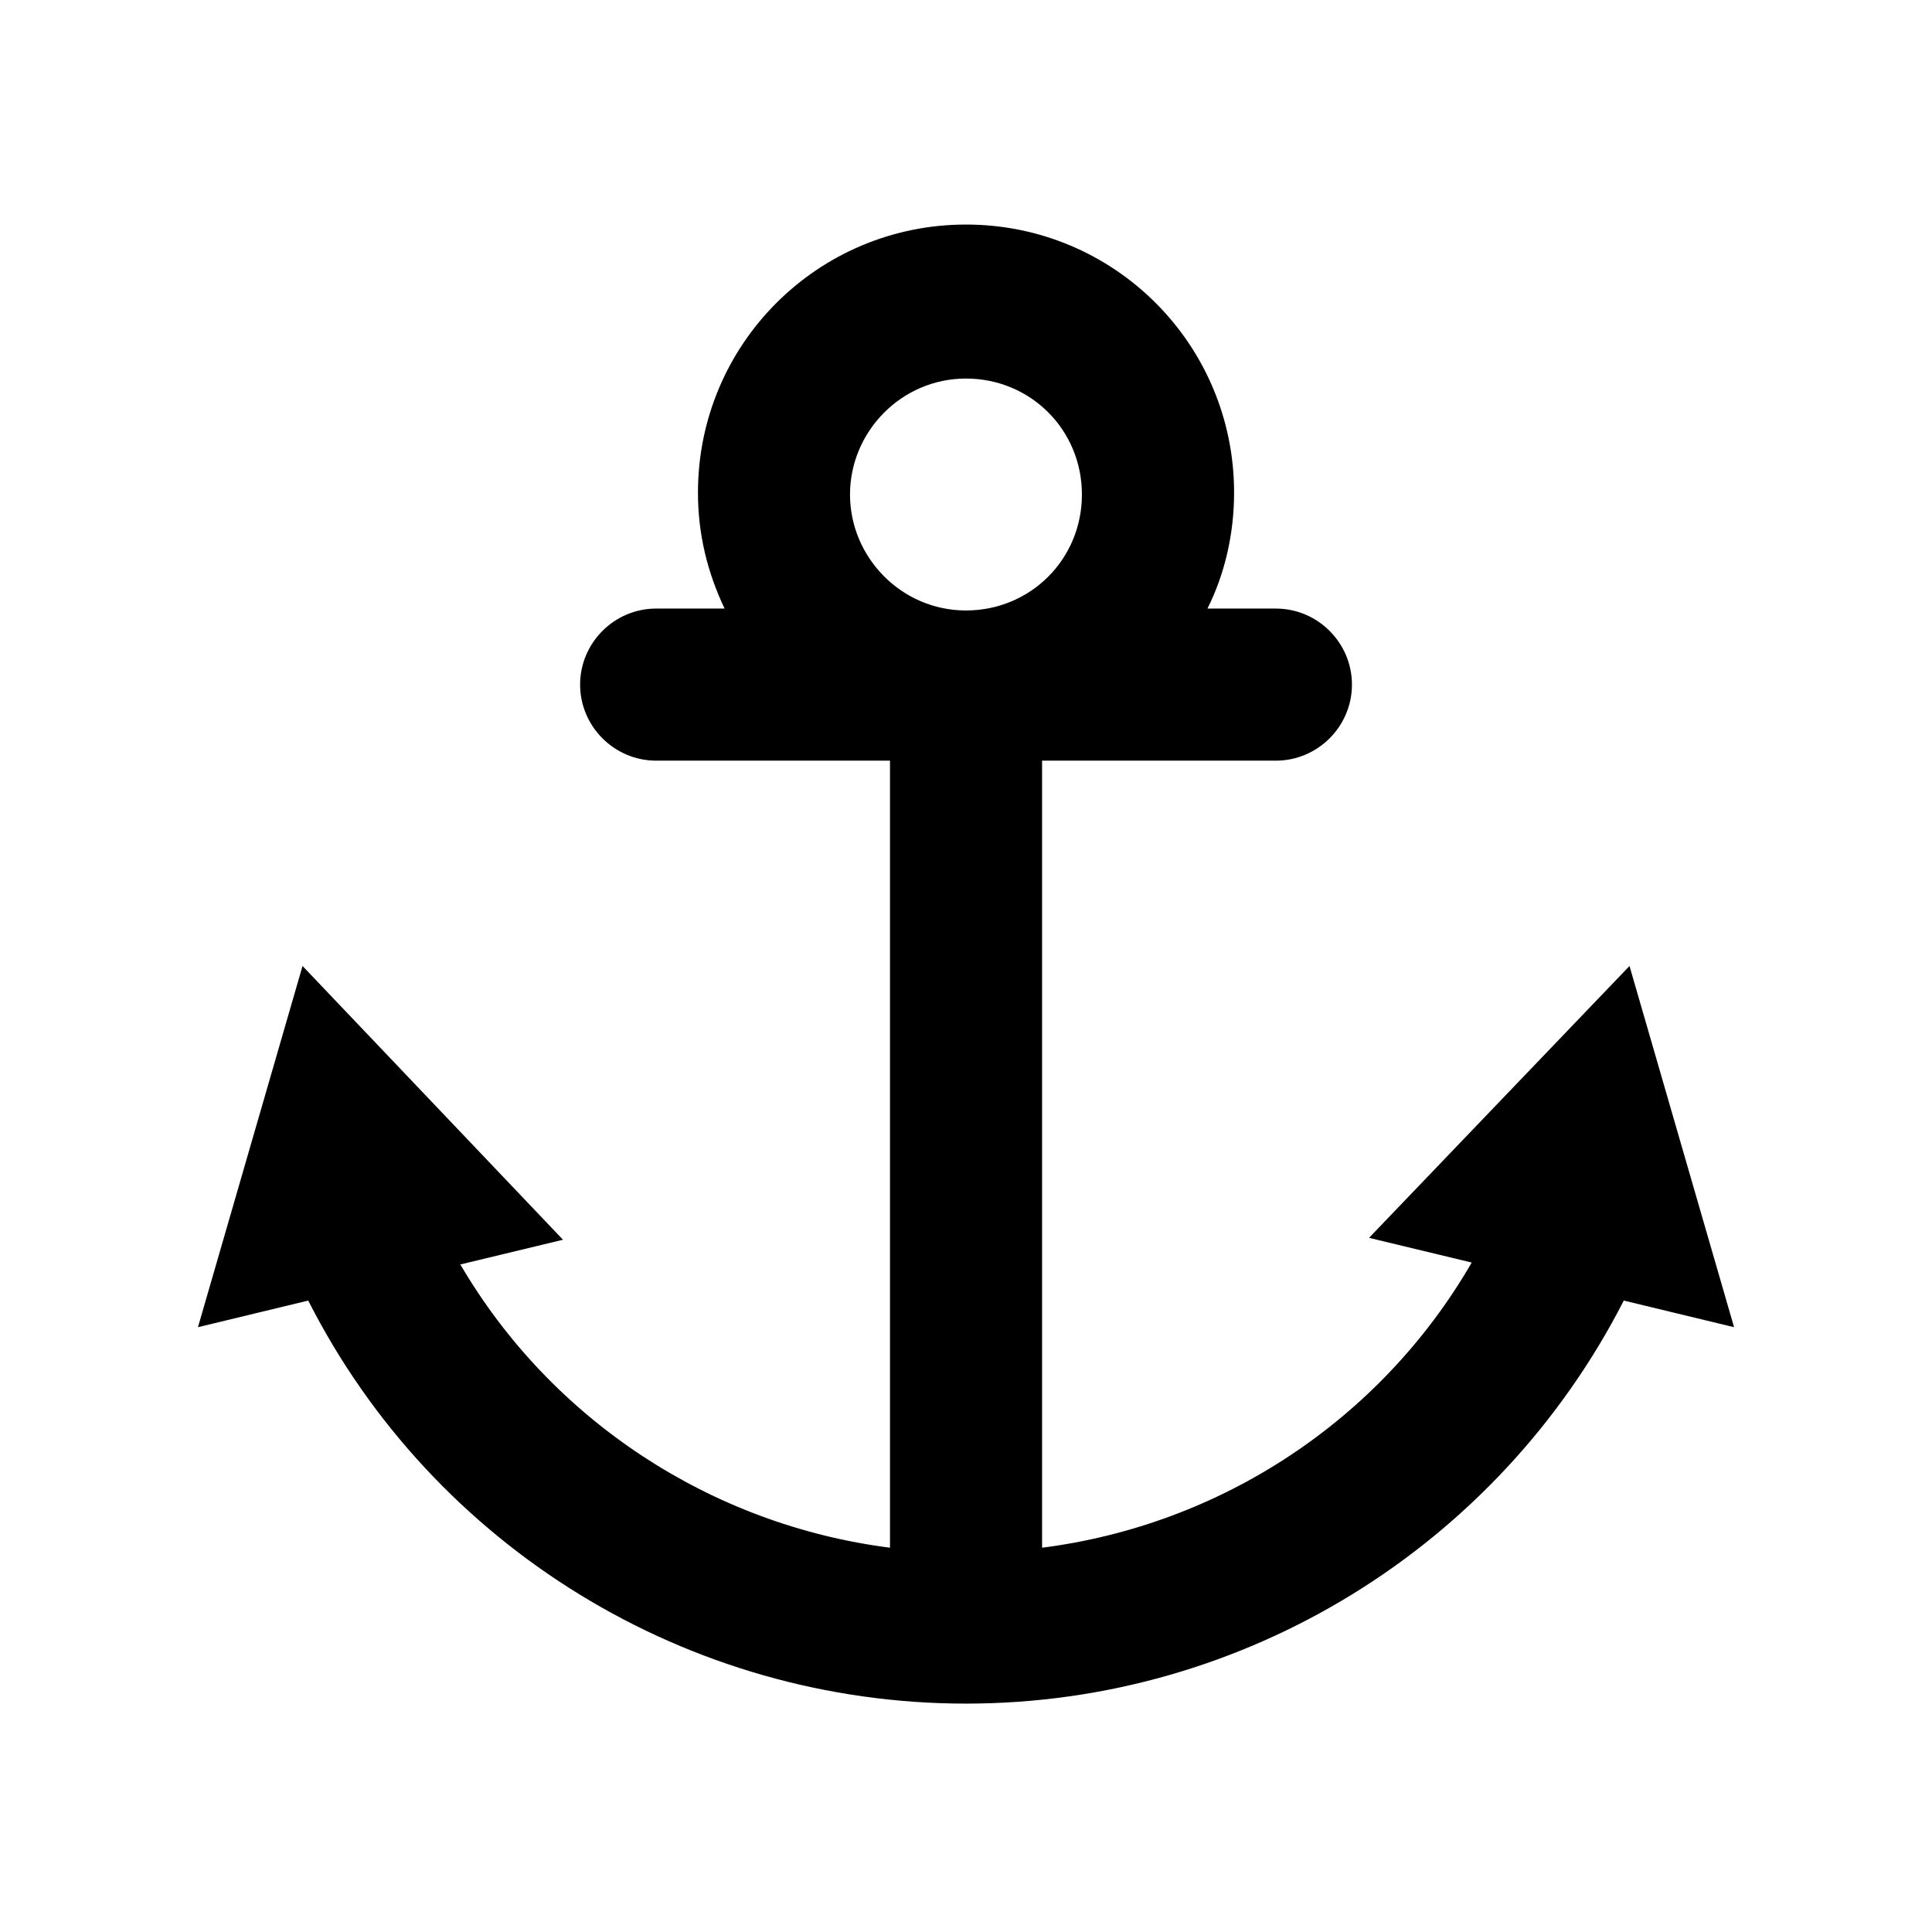 <?xml version="1.0" encoding="UTF-8"?>
<!-- Uploaded to: ICON Repo, www.iconrepo.com, Generator: ICON Repo Mixer Tools -->
<svg fill="#000000" width="800px" height="800px" version="1.1" viewBox="144 144 512 512" xmlns="http://www.w3.org/2000/svg">
 <path d="m196.46 495.72 29.223-7.055c33.25 65.496 100.76 106.81 174.32 106.81 74.059 0 141.07-41.816 174.32-106.81l29.223 7.055-27.711-95.723-69.023 72.043 27.207 6.551c-24.184 41.816-66.504 69.523-113.86 75.57v-208.58h61.969c11.082 0 20.152-9.07 20.152-20.152 0-11.082-9.07-20.152-20.152-20.152h-18.137c4.535-9.07 7.055-19.648 7.055-30.73 0-39.297-31.738-71.039-71.039-71.039-39.297 0-71.039 31.738-71.039 71.039 0 11.082 2.519 21.16 7.055 30.73h-18.137c-11.082 0-20.152 9.07-20.152 20.152 0 11.082 9.07 20.152 20.152 20.152h61.969v208.58c-47.359-6.047-89.68-33.754-113.86-75.066l27.207-6.551-69.027-72.547zm172.8-220.67c0-16.625 13.602-30.73 30.73-30.73s30.73 13.602 30.73 30.73c0 17.129-13.602 30.73-30.73 30.73s-30.73-14.105-30.73-30.73z"/>
</svg>